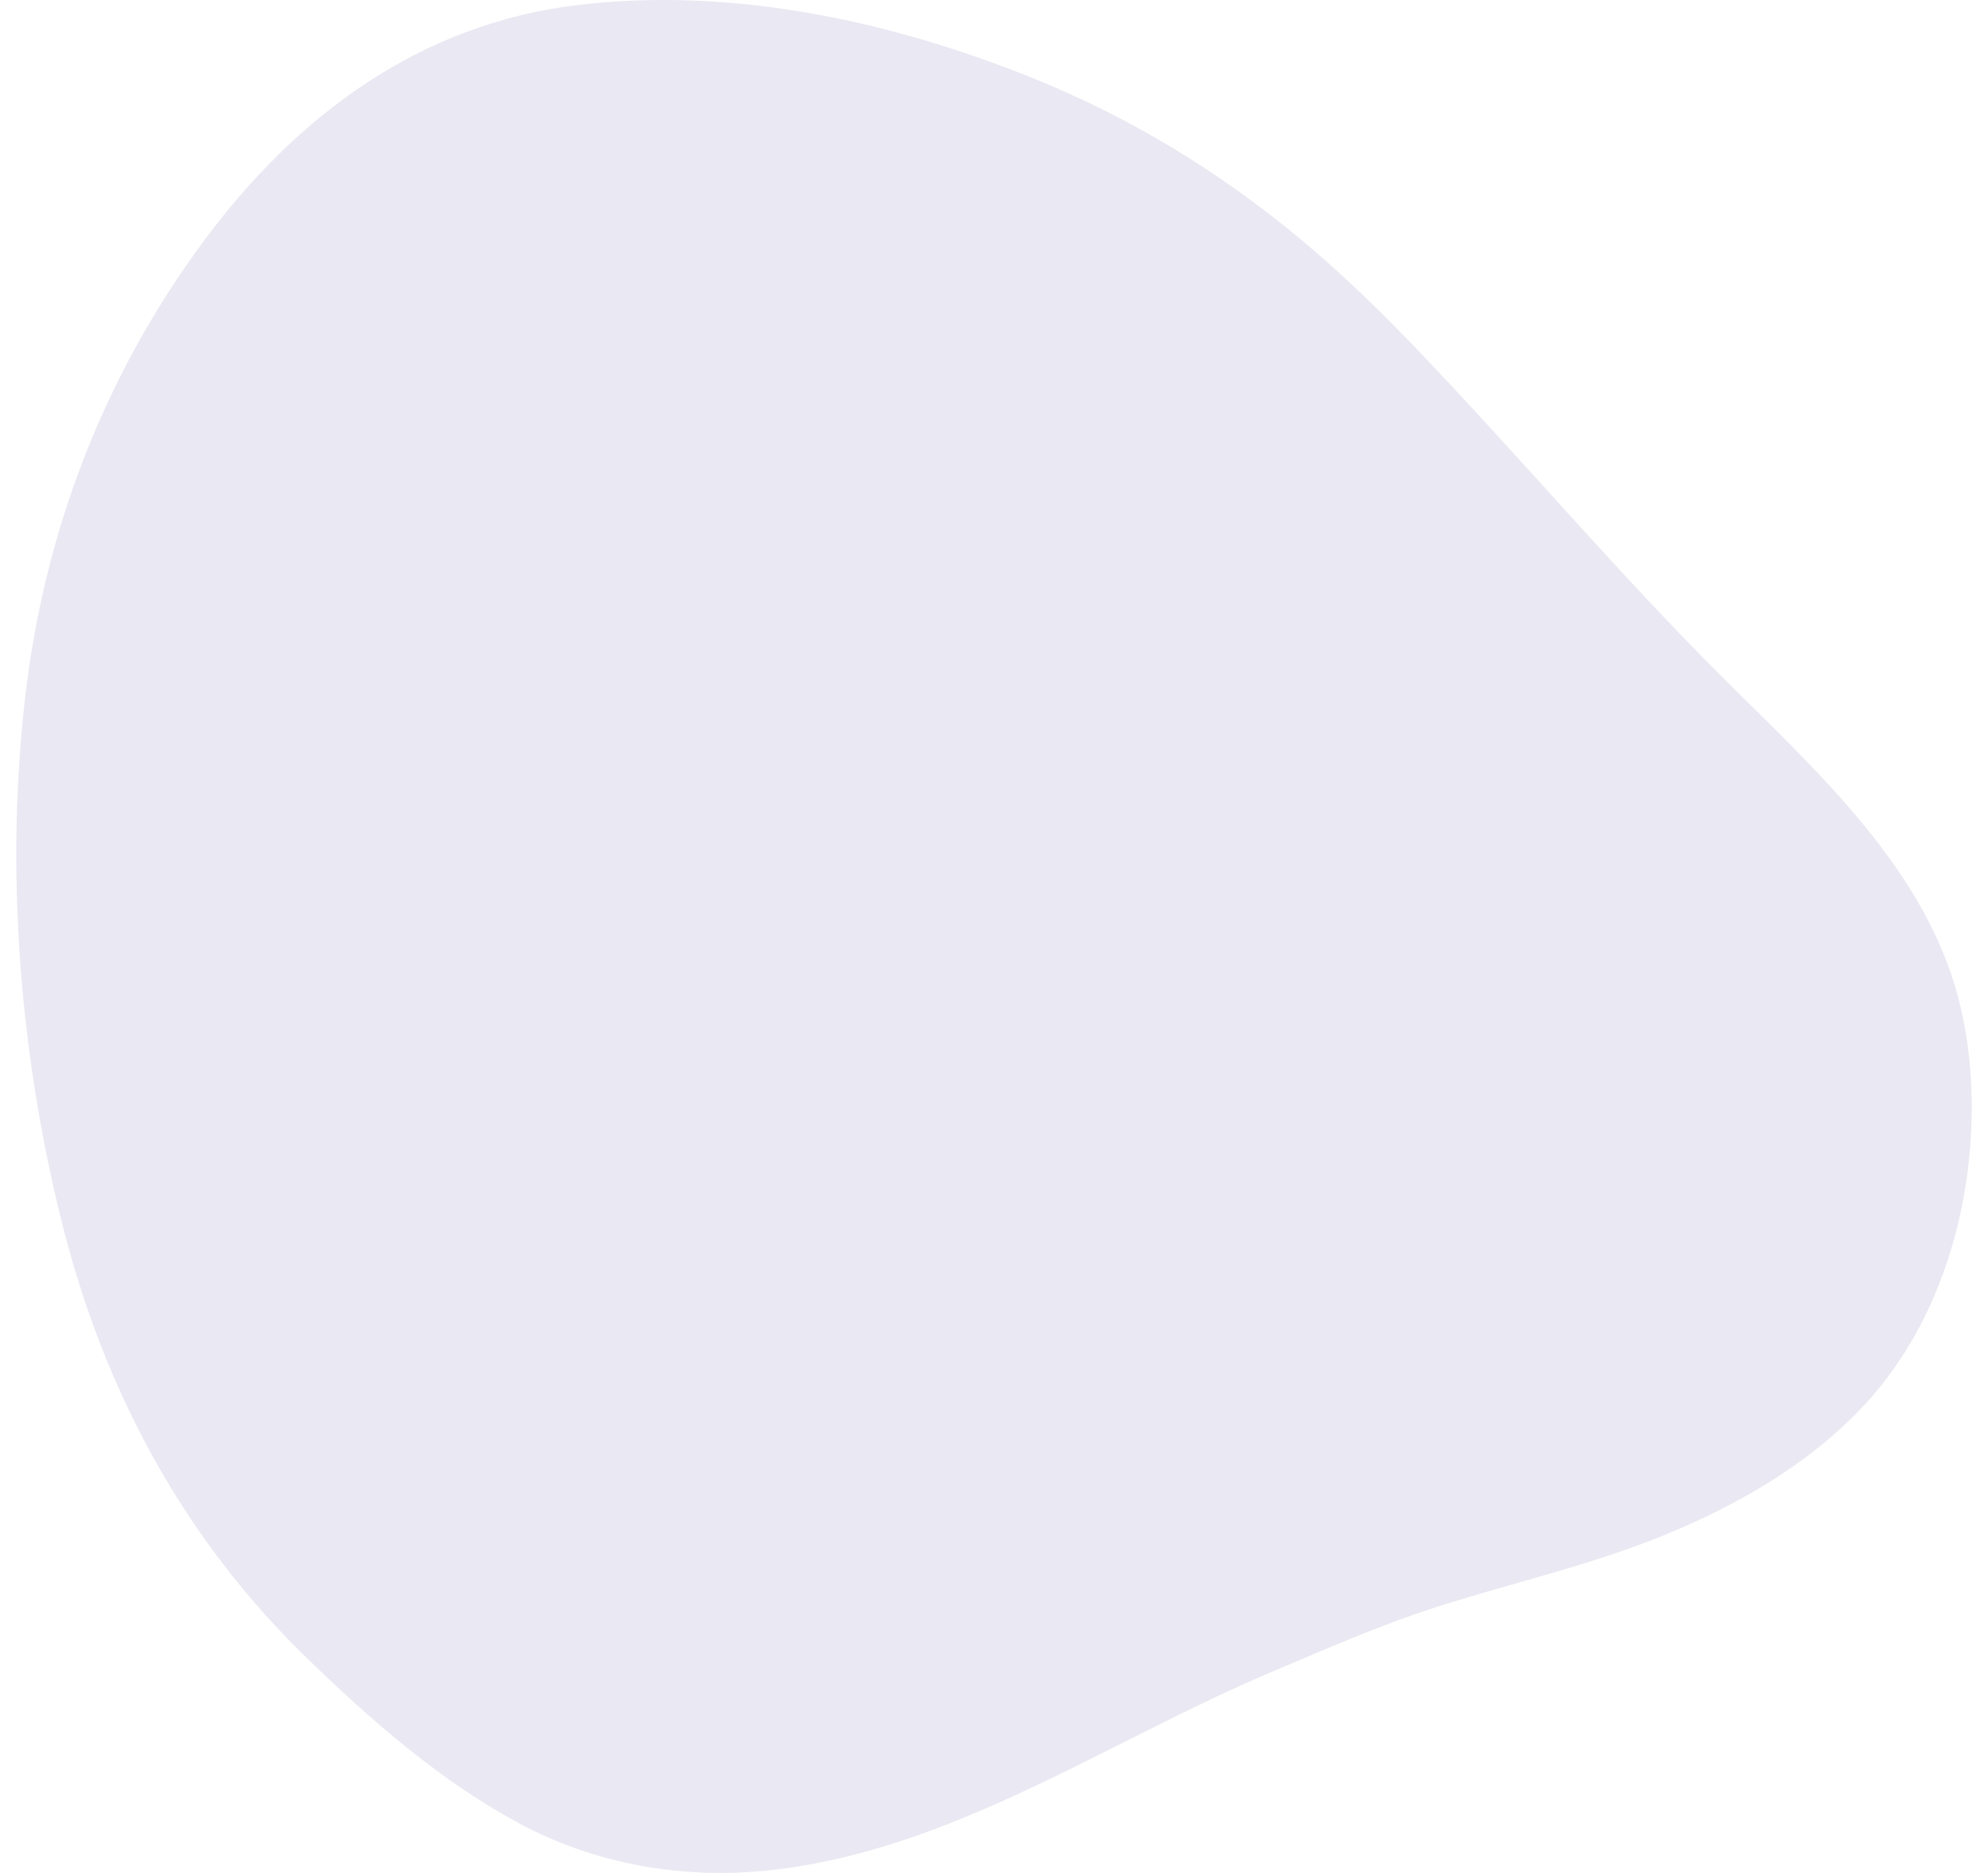 <?xml version="1.0" encoding="UTF-8"?> <svg xmlns="http://www.w3.org/2000/svg" id="Layer_1" viewBox="0 0 1011.7 953.37"><defs><style> .cls-1 { fill: #eae8f2; } </style></defs><path id="Path_19" class="cls-1" d="M730.66,818.13c41.4-13.21,83.7-22.44,123.72-39.8,35.6-15.45,69.92-36.03,96.14-65.04,38.15-42.23,54.76-102.61,52.73-158.69-.5-15.61-2.7-31.11-6.55-46.24-17.1-65.92-71.54-115.29-118.13-161.61-54.66-54.33-104.16-113.22-157.38-168.86-14.88-15.55-30.2-30.67-46.3-44.94-39.17-34.7-82.67-63.57-130.4-85.09-13.52-6.09-27.27-11.64-41.26-16.65C451.49,12.61,396.84.62,341.71.03c-15.82-.19-31.63.63-47.34,2.47-80.7,9.57-143.44,56.32-190.88,120.45C52.36,192.07,22,272.02,12.52,357.38c-9.68,87.08-2.44,178.7,18.66,263.66,21.54,86.74,62.11,162.52,126.71,224.69,32.17,30.96,66.5,60.99,106.02,82.26,39.11,21.04,83.23,28.71,127.26,24.09,92.35-9.7,172.16-65.58,255.9-100.97,27.56-11.65,55.07-23.82,83.6-32.96"></path></svg> 